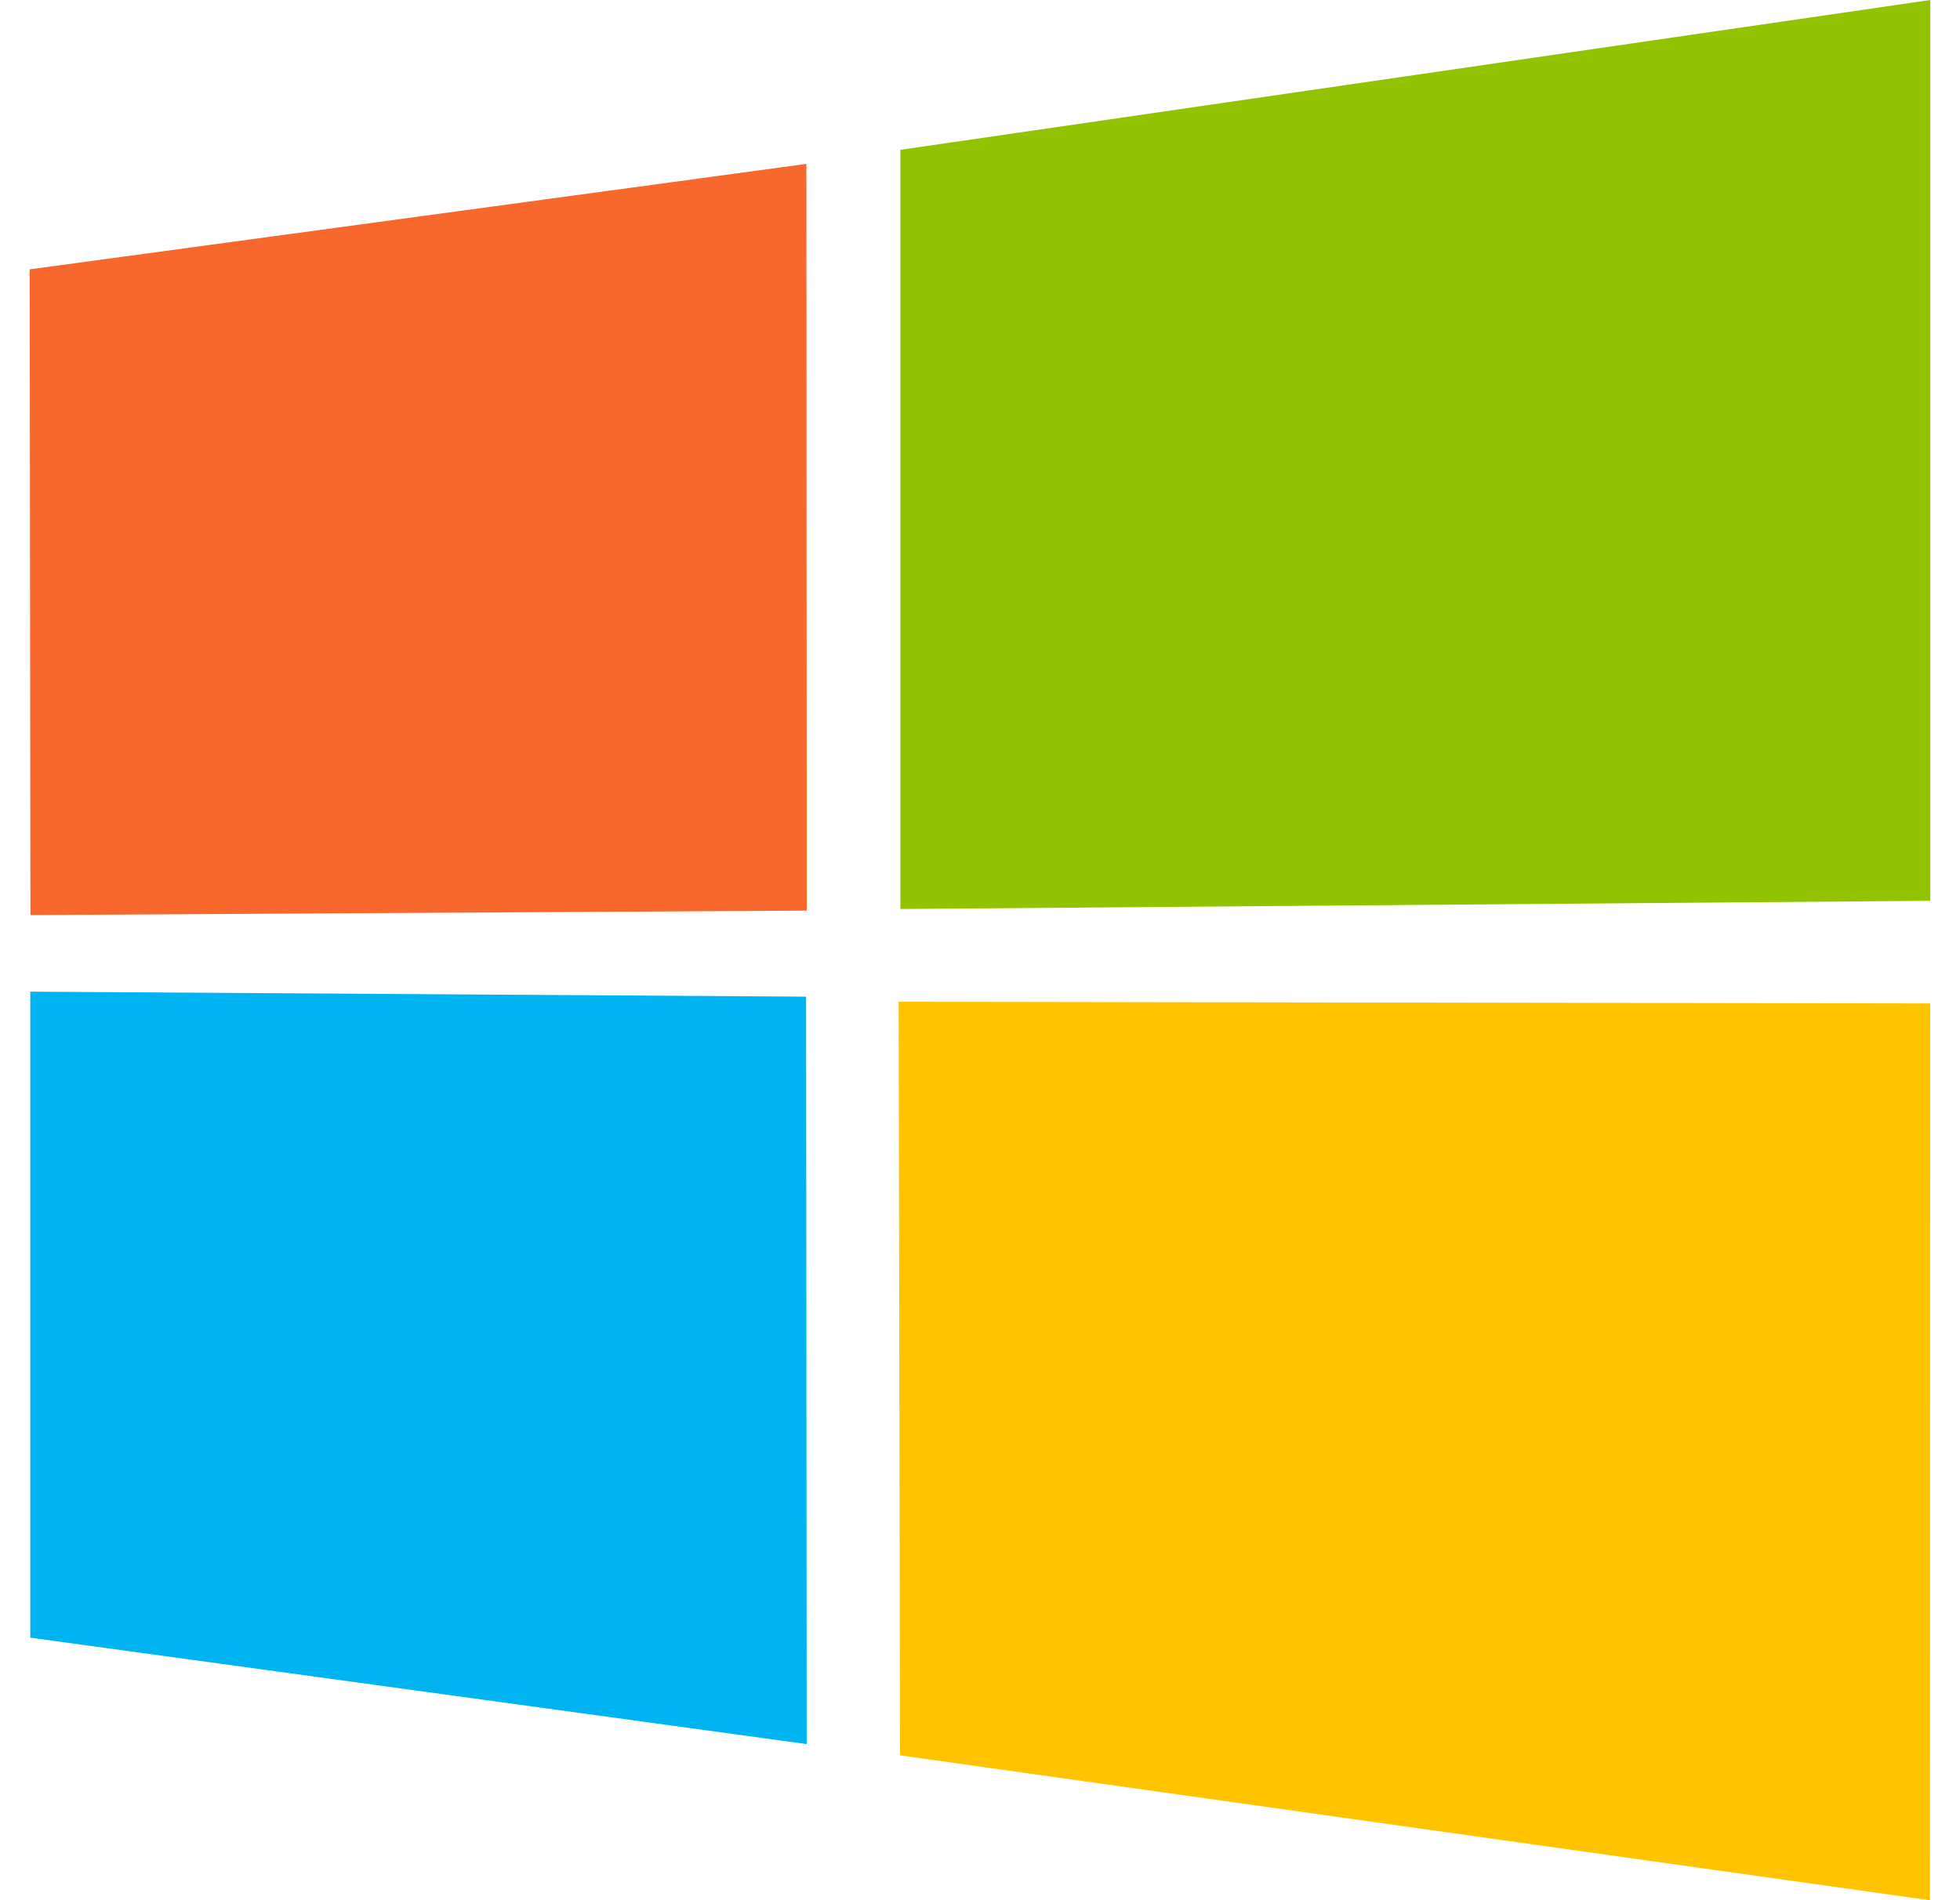 <?xml version="1.0" encoding="UTF-8"?>
<svg xmlns="http://www.w3.org/2000/svg" width="33" height="32" viewBox="0 0 33 32">
  <g>
    <g>
      <g>
        <path fill="#f8682c" d="M.5 4.536L13.577 2.76l.006 12.575-13.071.075z"/>
      </g>
      <g>
        <path fill="#91c300" d="M15.16 2.523L32.5 0v15.17l-17.34.138z"/>
      </g>
      <g>
        <path fill="#00b4f1" d="M13.572 16.784l.01 12.587L.51 27.579.51 16.7z"/>
      </g>
      <g>
        <path fill="#ffc300" d="M32.498 16.898l-.004 15.103-17.34-2.44-.024-12.691z"/>
      </g>
    </g>
  </g>
</svg>